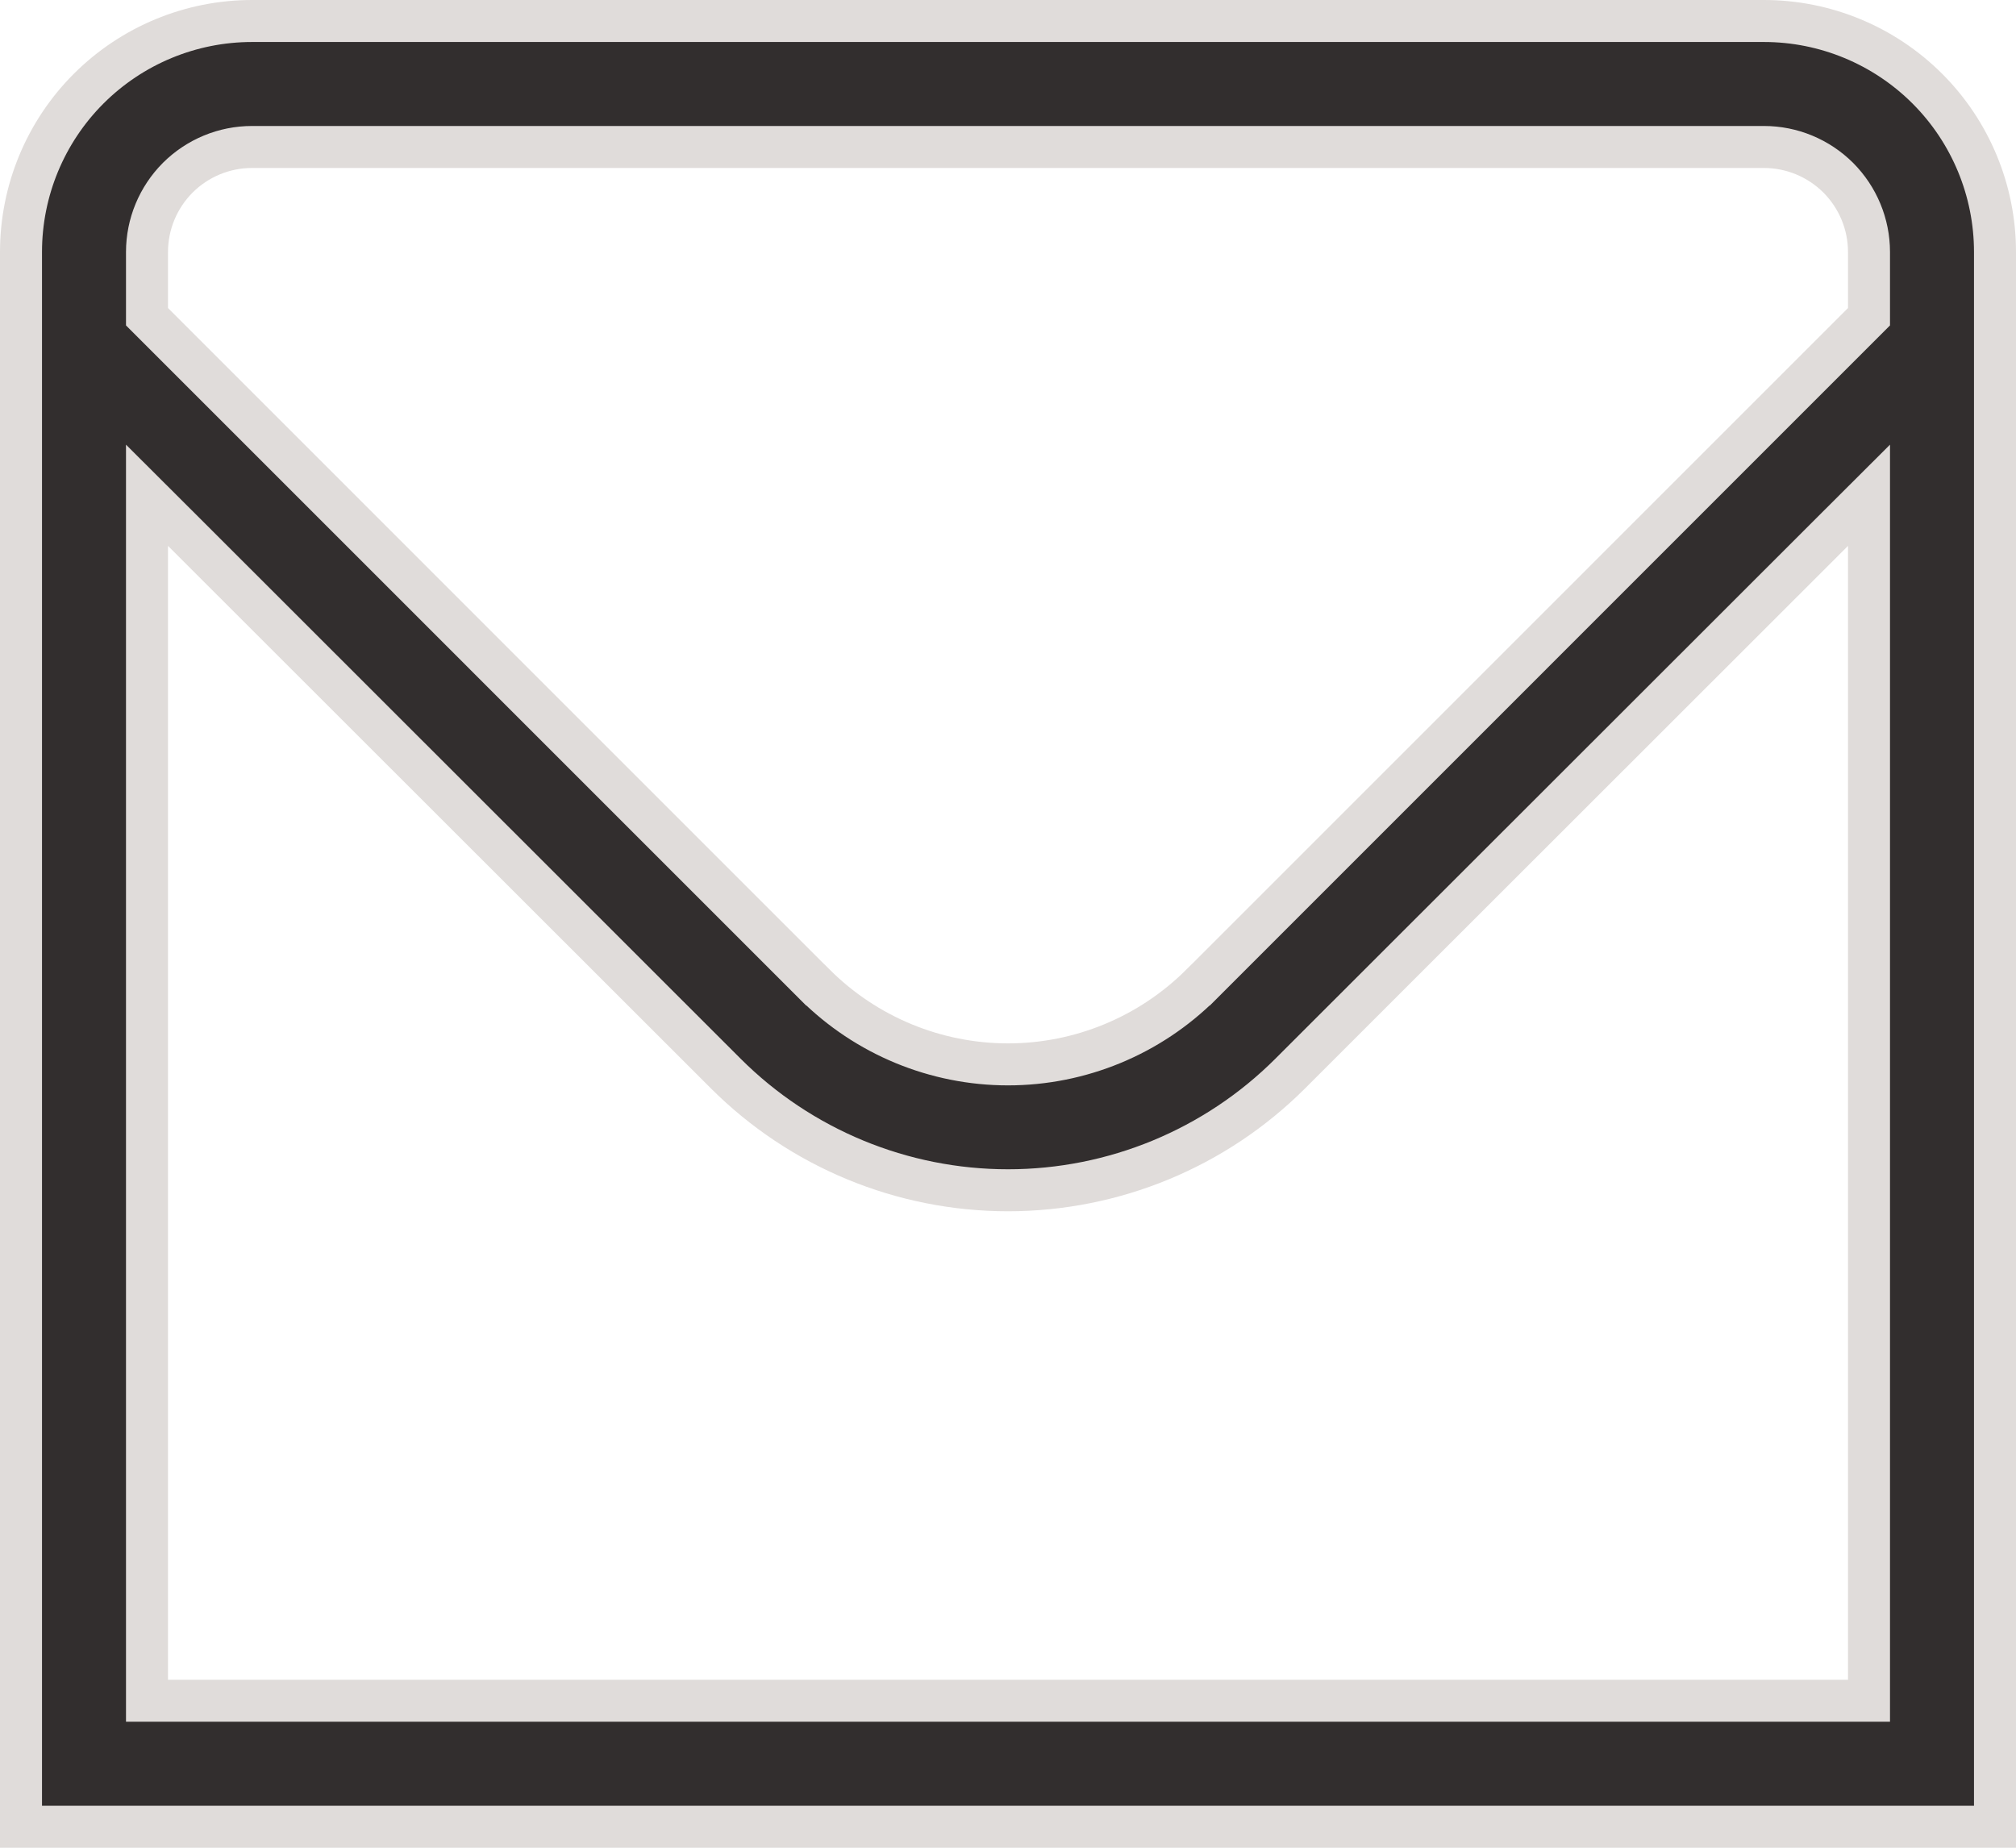 <?xml version="1.0" encoding="UTF-8"?> <svg xmlns="http://www.w3.org/2000/svg" width="24" height="22" viewBox="0 0 24 22" fill="none"> <path d="M22.177 3.844L22.25 3.771V3.667V3C22.25 2.669 22.118 2.351 21.884 2.116C21.649 1.882 21.331 1.75 21 1.75H3C2.668 1.75 2.351 1.882 2.116 2.116C1.882 2.351 1.75 2.669 1.75 3V3.667V3.771L1.823 3.844L9.701 11.723L9.702 11.723C10.312 12.331 11.139 12.673 12 12.673C12.861 12.673 13.688 12.331 14.298 11.723L14.299 11.723L22.177 3.844ZM1.75 20V20.25H2H22H22.25V20V6.5V5.897L21.823 6.323L15.359 12.783C14.468 13.673 13.259 14.172 12 14.172C10.741 14.172 9.532 13.673 8.641 12.783L2.177 6.323L1.75 5.897V6.5V20ZM3 0.25H21C21.729 0.25 22.429 0.54 22.945 1.056C23.46 1.571 23.75 2.271 23.75 3V21.75H0.25V3C0.25 2.271 0.54 1.571 1.055 1.056C1.571 0.54 2.271 0.25 3 0.25Z" fill="#322E2E" stroke="#E0DCDA" stroke-width="0.5"></path> </svg> 